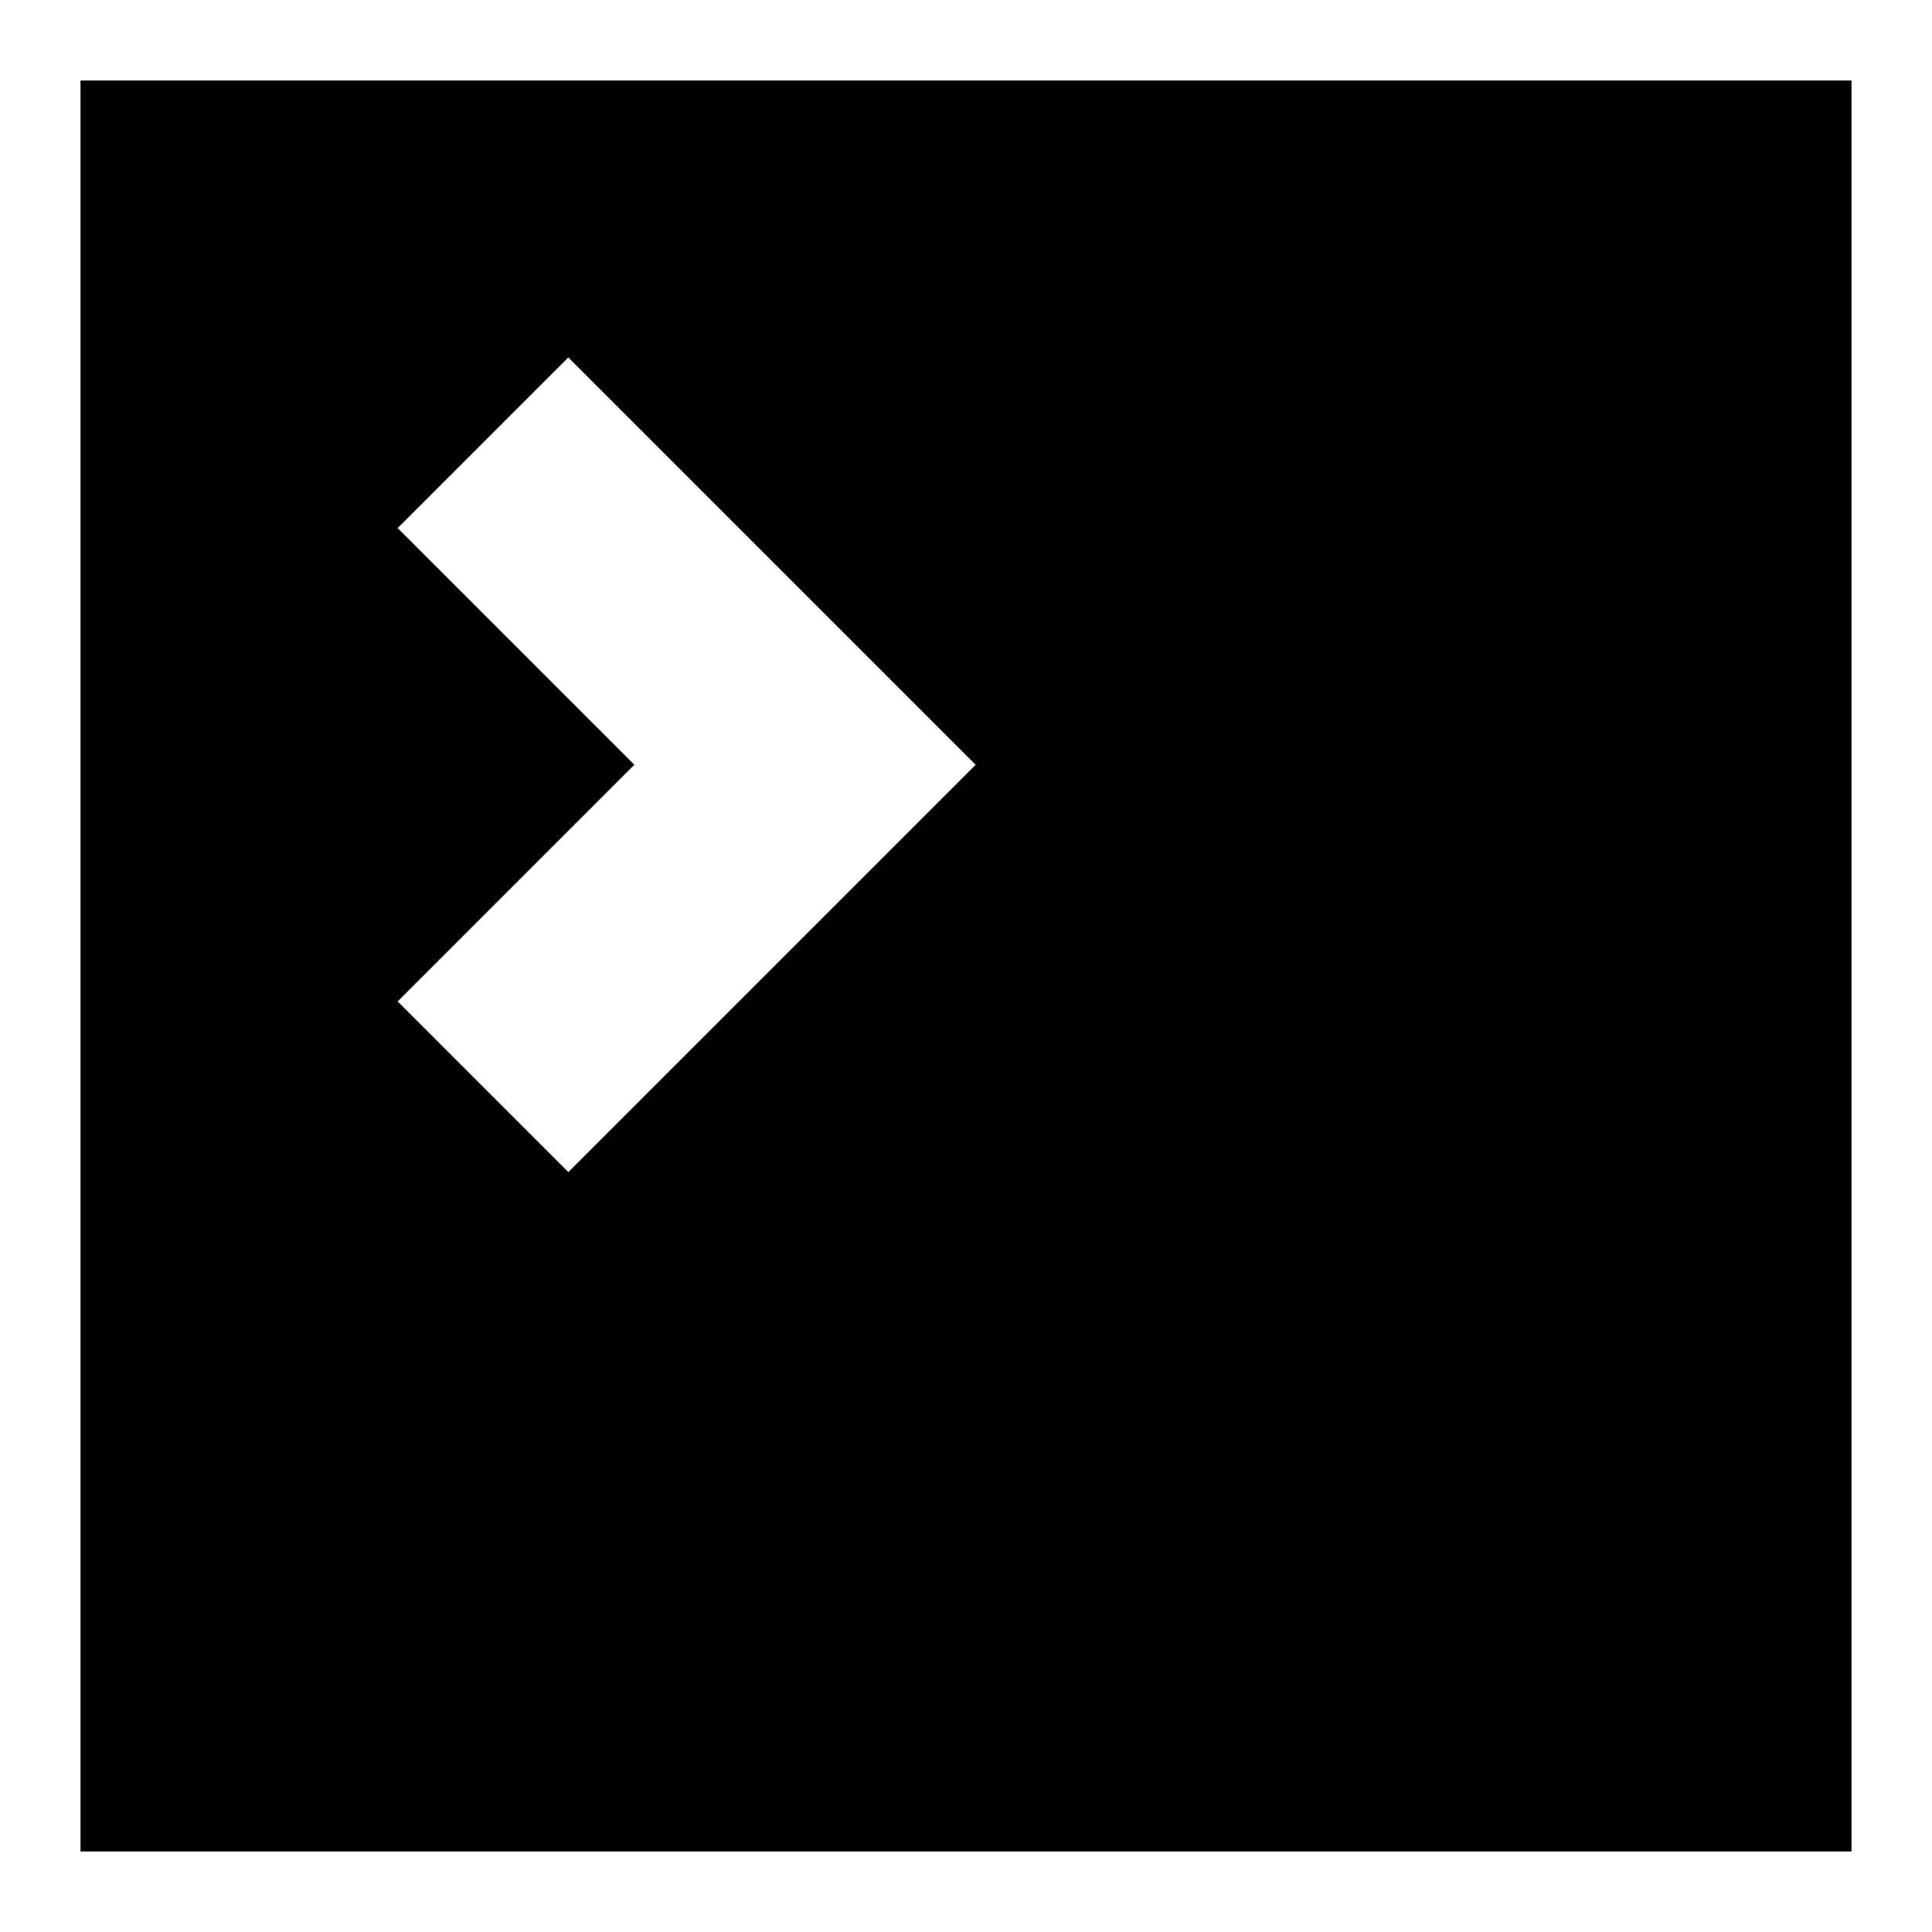<svg width="24" height="24" viewBox="0 0 24 24" fill="none" xmlns="http://www.w3.org/2000/svg">
  <title>Console (filled)</title>
  <g transform="matrix(
          1 0
          0 1
          1 1
        )"><path fill-rule="nonzero" clip-rule="nonzero" d="M0 0L0 22L22 22L22 0L0 0ZM6.06 13.56L3.94 11.44L6.88 8.5L3.94 5.56L6.06 3.44L11.12 8.5L6.06 13.56Z" fill="currentColor" opacity="1"/></g>
</svg>